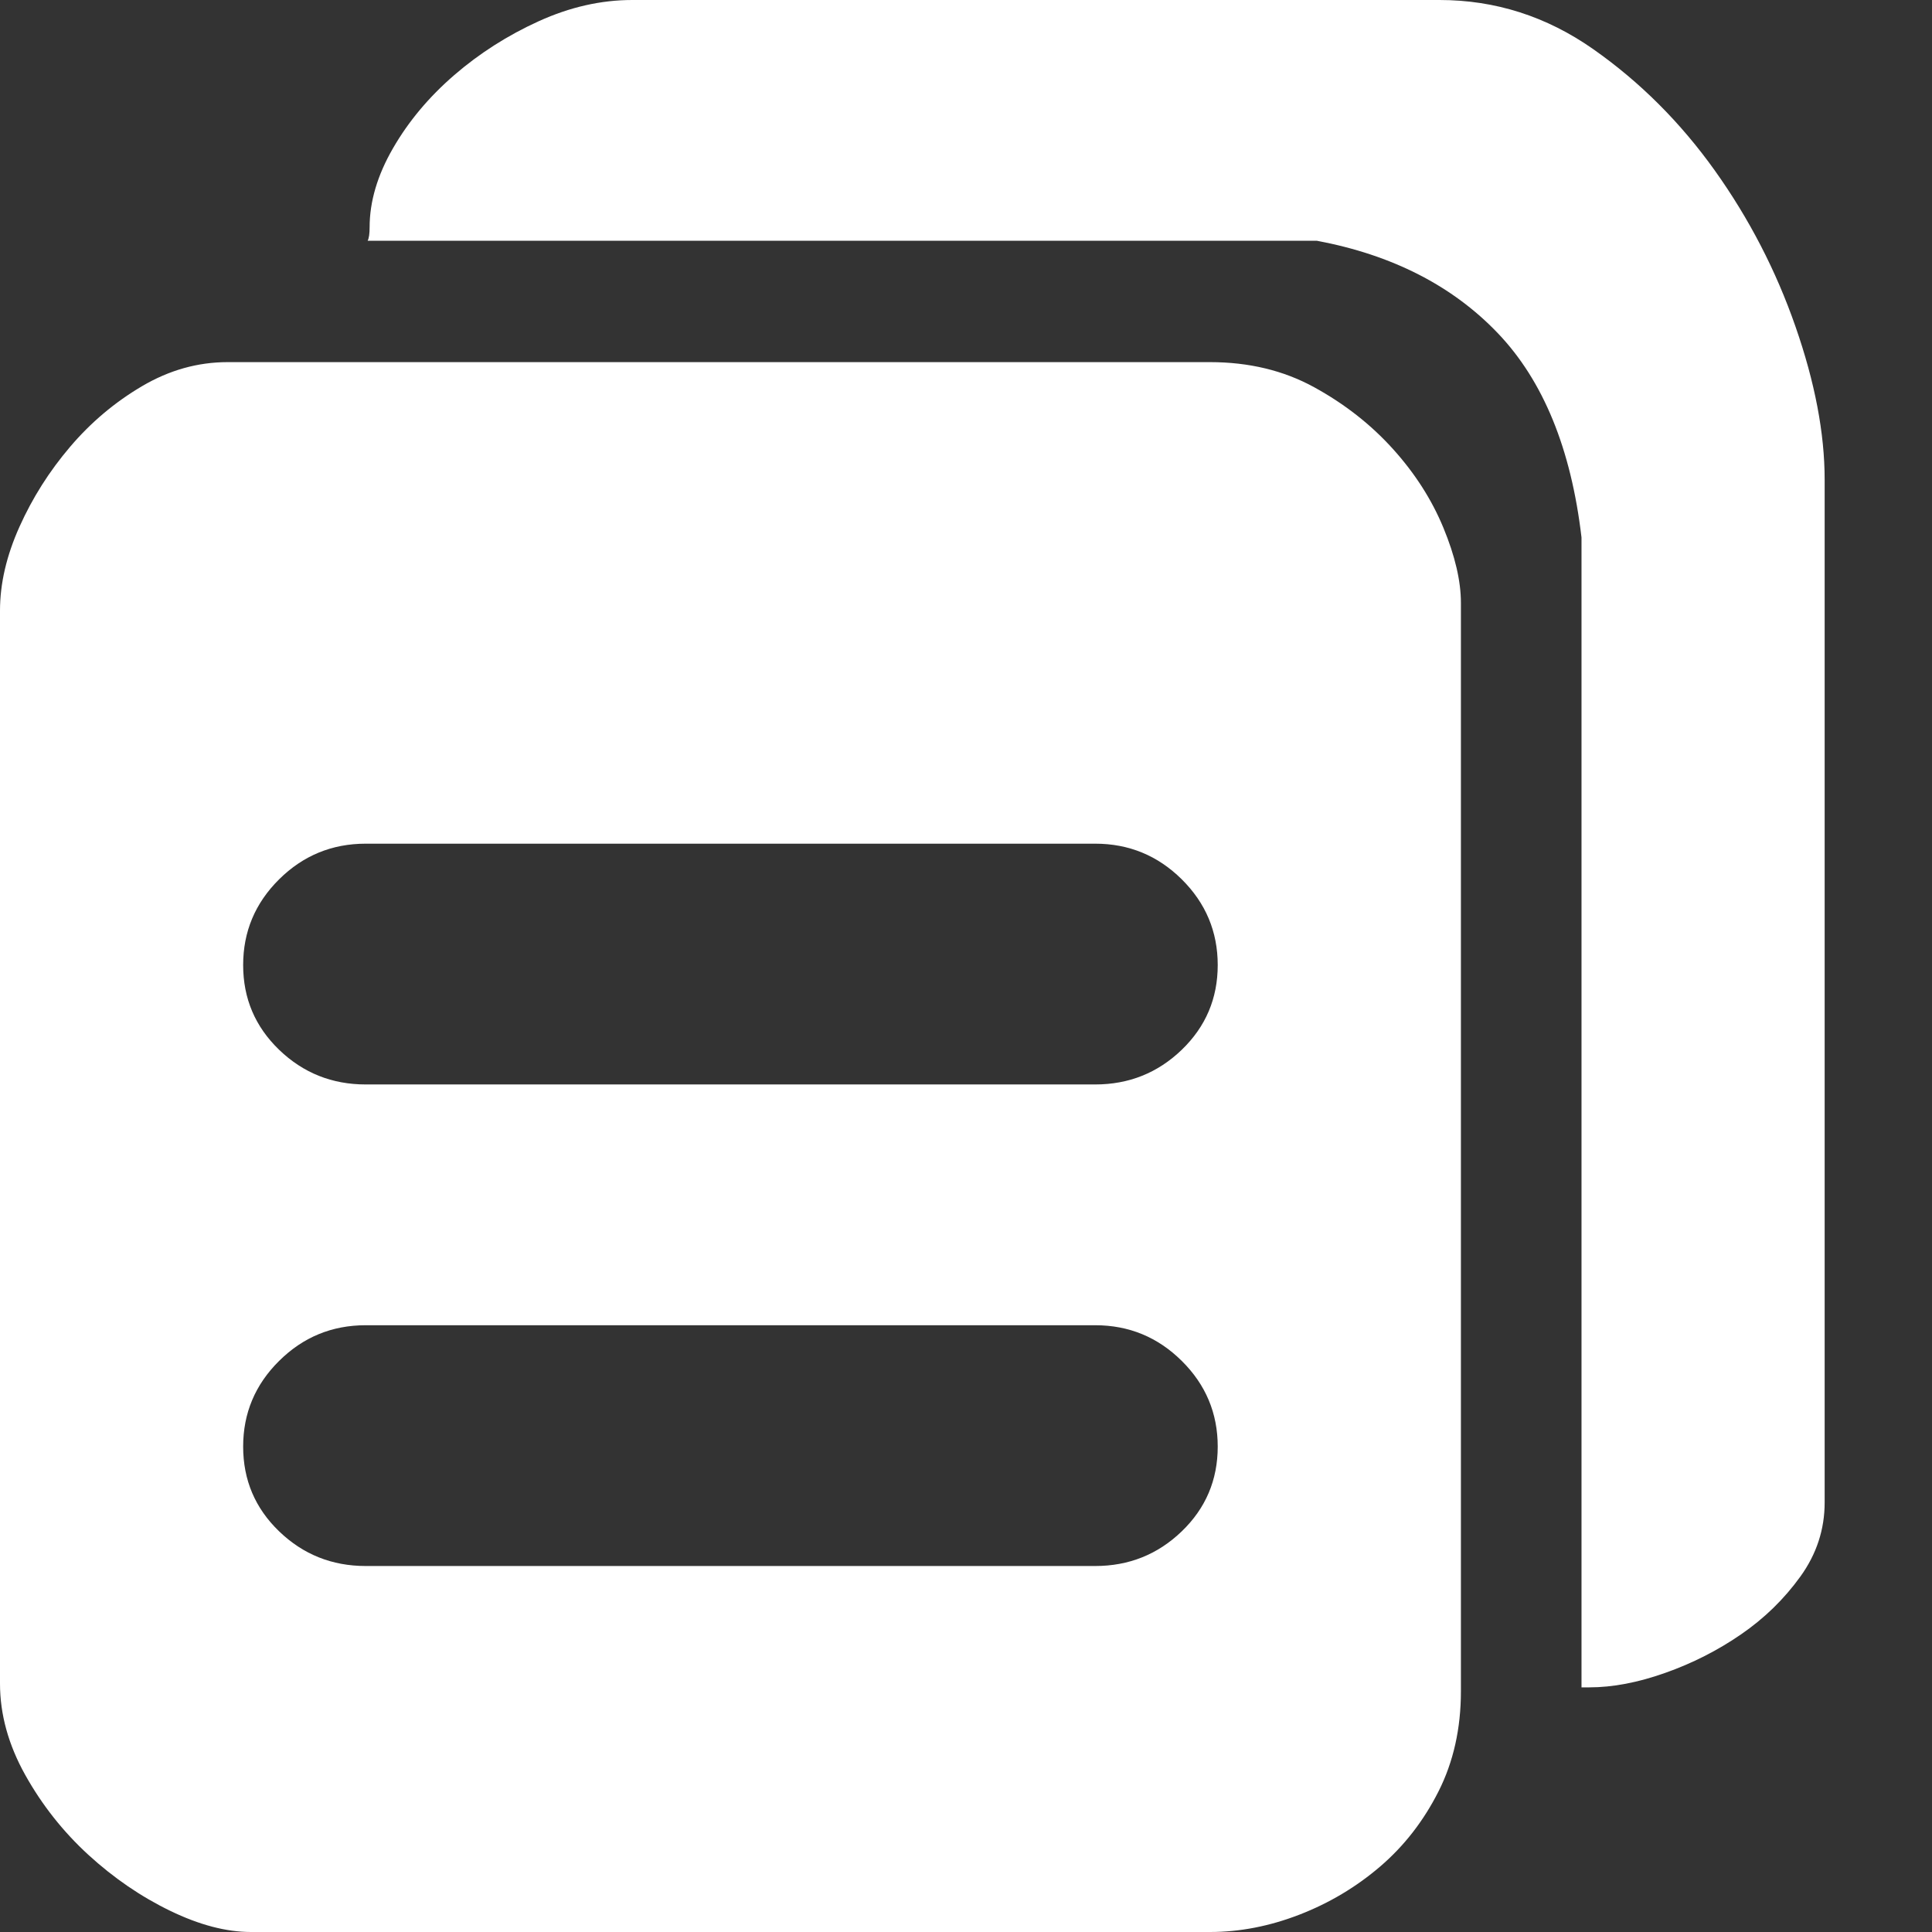 <?xml version="1.0" encoding="UTF-8"?>
<svg width="48px" height="48px" viewBox="0 0 48 48" version="1.1" xmlns="http://www.w3.org/2000/svg" xmlns:xlink="http://www.w3.org/1999/xlink">
    <rect x="0" y="0" width="48" height="48" fill="#333333" stroke="none"/>
    <title>应用场景</title>
    <g id="页面-1" stroke="none" stroke-width="1" fill="none" fill-rule="evenodd">
        <g id="数据高级备份" transform="translate(-520, -3252)" fill-rule="nonzero">
            <g id="应用场景" transform="translate(520, 3252)">
                <rect id="矩形" fill="#000000" opacity="0" x="0" y="0" width="48" height="48"></rect>
                <path d="M30.061,8.997 C31.028,8.997 31.89,9.204 32.647,9.619 C33.404,10.034 34.056,10.544 34.604,11.151 C35.152,11.757 35.571,12.411 35.861,13.113 C36.151,13.815 36.296,14.437 36.296,14.979 L36.296,42.018 C36.296,42.943 36.11,43.773 35.74,44.506 C35.369,45.24 34.886,45.862 34.29,46.373 C33.694,46.883 33.025,47.282 32.284,47.569 C31.543,47.856 30.802,48 30.061,48 L6.235,48 C5.622,48 4.954,47.825 4.229,47.474 C3.504,47.123 2.827,46.66 2.199,46.086 C1.571,45.511 1.047,44.849 0.628,44.1 C0.209,43.35 0,42.592 0,41.827 L0,15.17 C0,14.5 0.161,13.807 0.483,13.089 C0.805,12.371 1.224,11.709 1.74,11.103 C2.255,10.497 2.851,9.994 3.528,9.595 C4.205,9.196 4.914,8.997 5.655,8.997 L30.061,8.997 L30.061,8.997 Z M27.21,38.907 C28.047,38.907 28.764,38.62 29.36,38.046 C29.956,37.472 30.254,36.77 30.254,35.94 C30.254,35.111 29.956,34.401 29.36,33.811 C28.764,33.22 28.047,32.925 27.21,32.925 L9.086,32.925 C8.248,32.925 7.531,33.22 6.935,33.811 C6.339,34.401 6.041,35.111 6.041,35.94 C6.041,36.77 6.339,37.472 6.935,38.046 C7.531,38.62 8.248,38.907 9.086,38.907 L27.21,38.907 L27.21,38.907 Z M27.21,26.943 C28.047,26.943 28.764,26.656 29.36,26.082 C29.956,25.507 30.254,24.806 30.254,23.976 C30.254,23.147 29.956,22.437 29.36,21.846 C28.764,21.256 28.047,20.961 27.21,20.961 L9.086,20.961 C8.248,20.961 7.531,21.256 6.935,21.846 C6.339,22.437 6.041,23.147 6.041,23.976 C6.041,24.806 6.339,25.507 6.935,26.082 C7.531,26.656 8.248,26.943 9.086,26.943 L27.21,26.943 L27.21,26.943 Z M35.764,0 C37.149,0 38.422,0.407 39.582,1.22 C40.742,2.034 41.749,3.039 42.603,4.235 C43.457,5.432 44.125,6.724 44.608,8.112 C45.092,9.5 45.333,10.768 45.333,11.916 L45.333,37.328 C45.333,37.998 45.132,38.612 44.729,39.17 C44.326,39.729 43.835,40.207 43.255,40.606 C42.675,41.005 42.047,41.324 41.37,41.563 C40.694,41.803 40.065,41.922 39.485,41.922 L39.292,41.922 L39.292,13.352 C39.034,11.151 38.342,9.46 37.214,8.279 C36.086,7.099 34.588,6.333 32.719,5.982 L9.134,5.982 C9.167,5.918 9.183,5.807 9.183,5.647 C9.183,5.009 9.376,4.355 9.763,3.685 C10.149,3.015 10.657,2.409 11.285,1.866 C11.913,1.324 12.614,0.877 13.387,0.526 C14.161,0.175 14.934,0 15.707,0 L35.764,0 L35.764,0 Z" id="形状" fill="#FFFFFF"></path>
            </g>
        </g>
    </g>
</svg>